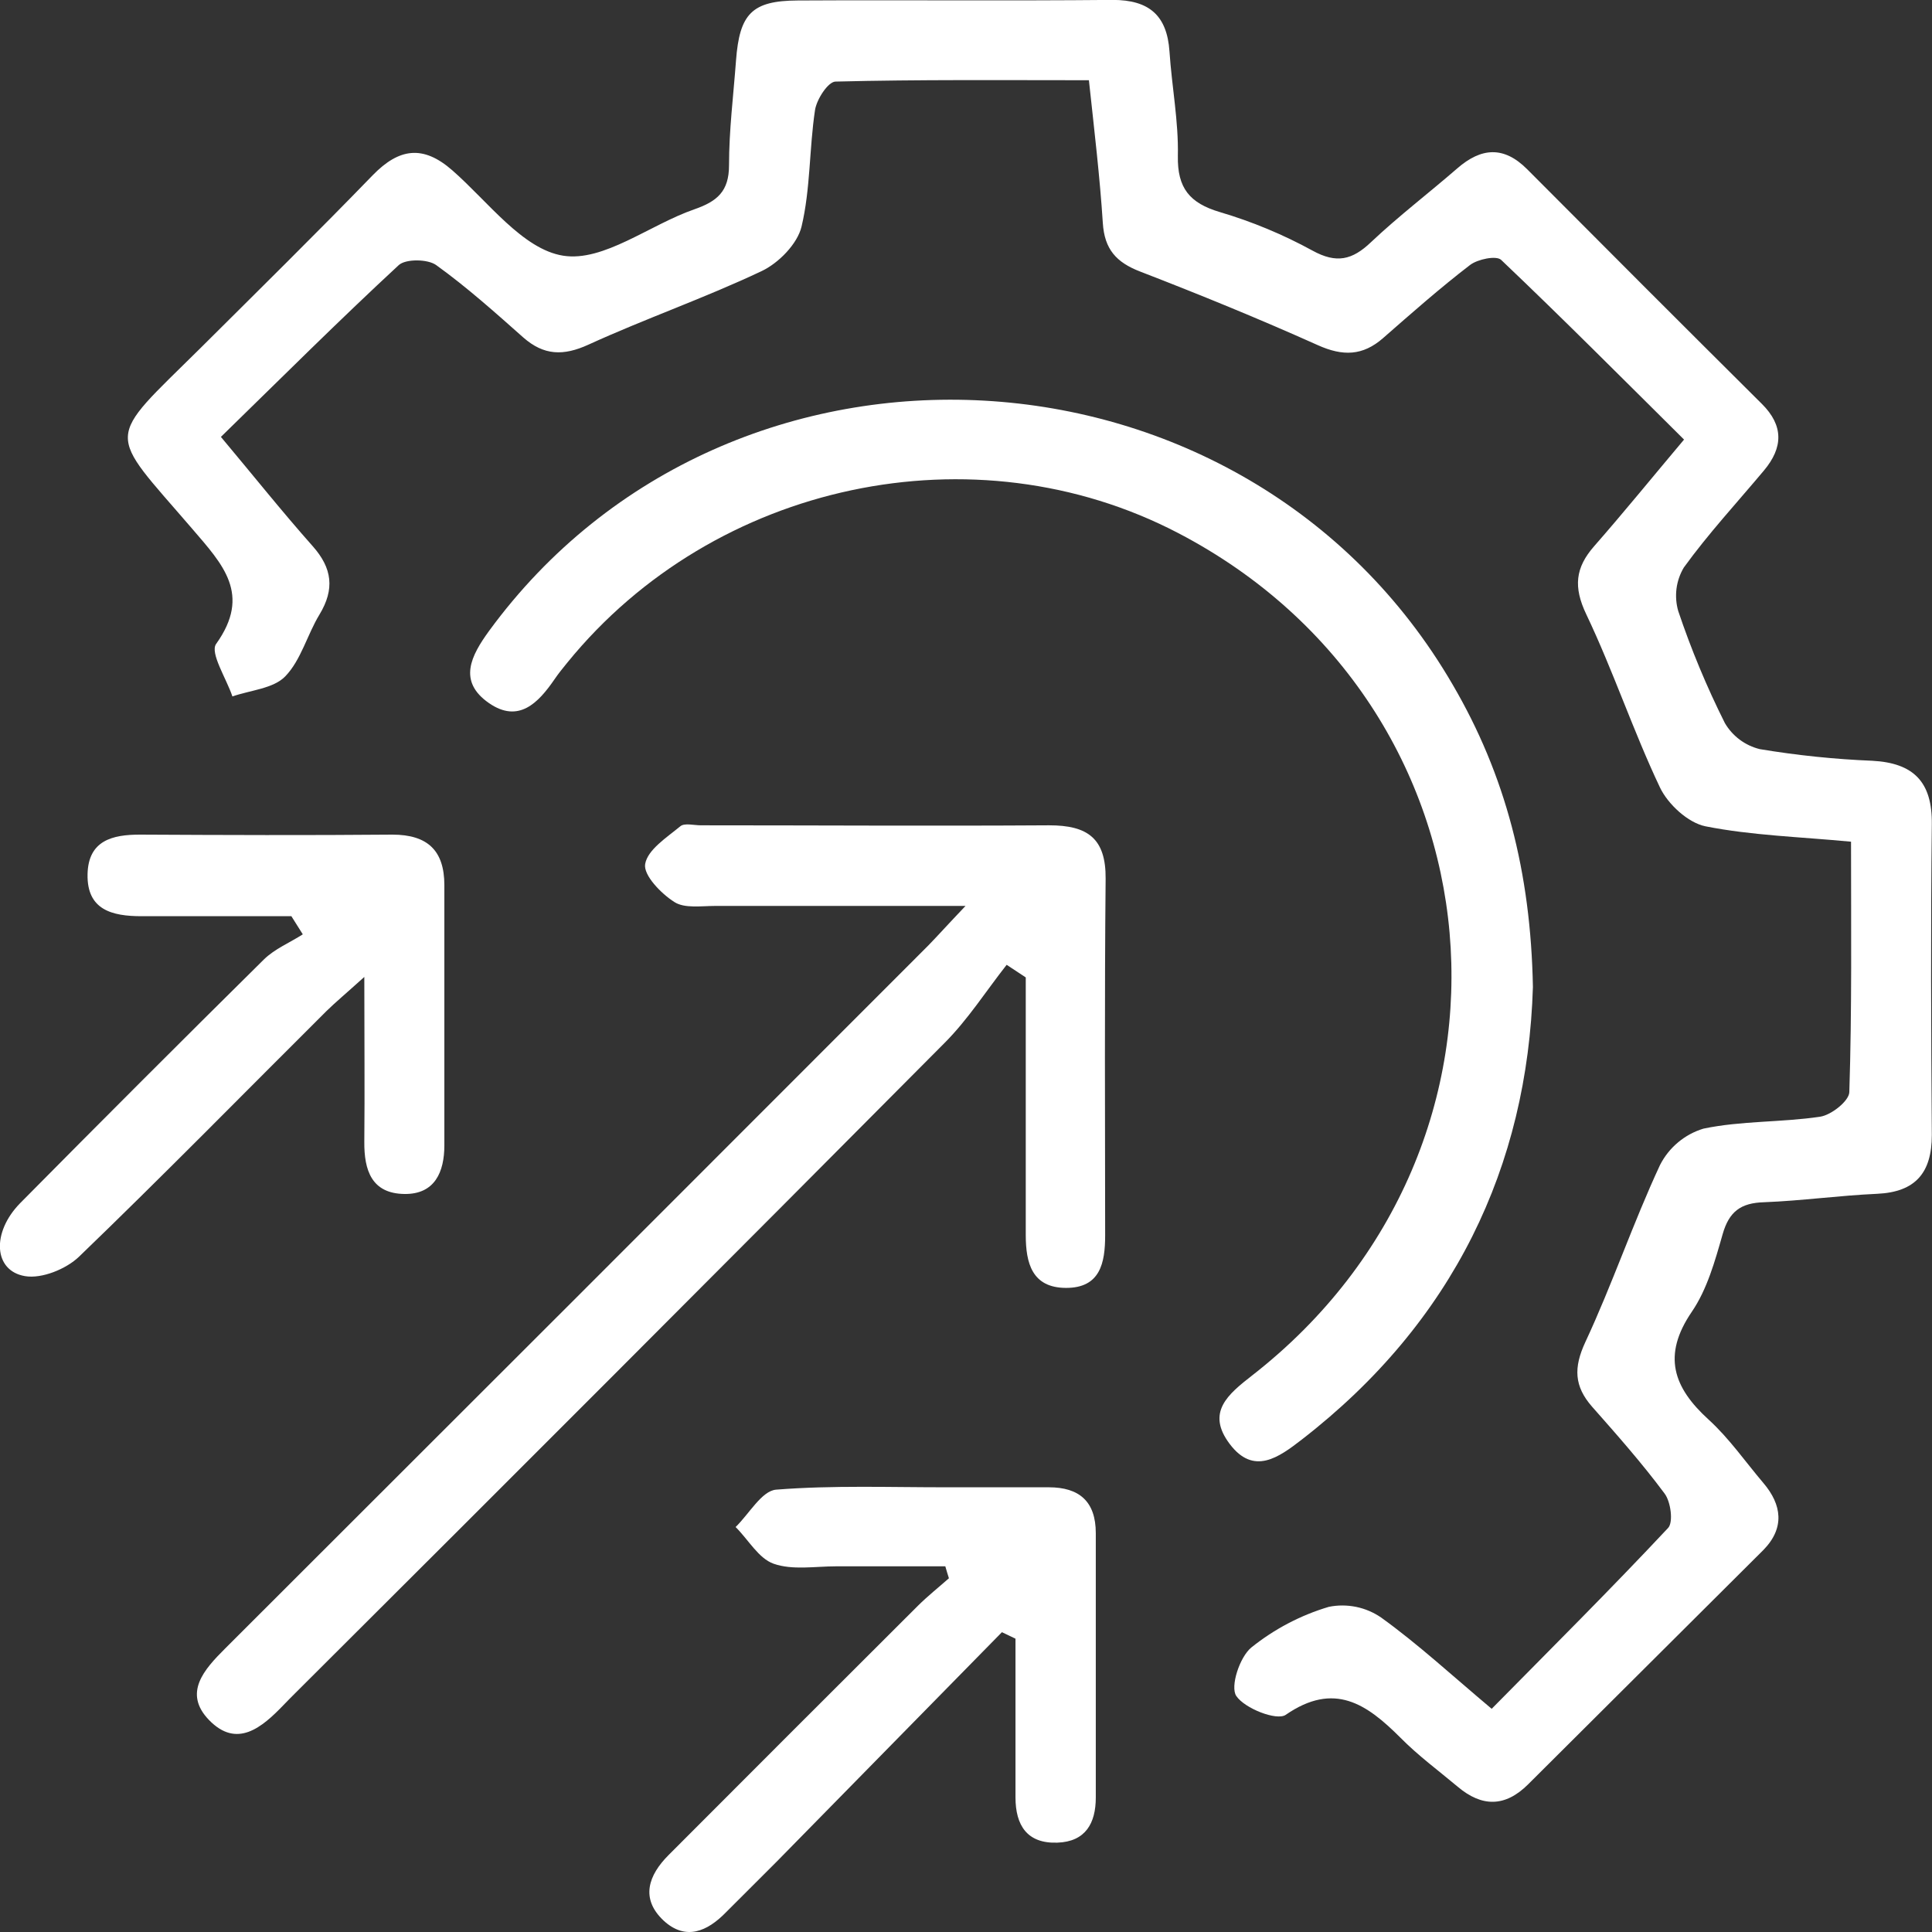 <svg width="44" height="44" viewBox="0 0 44 44" fill="none" xmlns="http://www.w3.org/2000/svg">
<rect x="0" y="0" width="44" height="44" fill="#333333" stroke="none"/>
<g clip-path="url(#clip0_1471_1501)">
<path d="M42.156 19.169C40.983 19.058 39.894 19.027 38.843 18.819C38.445 18.74 37.986 18.316 37.804 17.933C37.192 16.643 36.74 15.278 36.126 13.99C35.83 13.368 35.876 12.93 36.306 12.439C36.978 11.673 37.619 10.883 38.353 10.011C36.957 8.626 35.59 7.252 34.188 5.919C34.079 5.814 33.652 5.902 33.478 6.036C32.795 6.56 32.15 7.13 31.501 7.698C31.036 8.106 30.583 8.117 30.013 7.861C28.673 7.26 27.334 6.713 25.968 6.185C25.419 5.974 25.154 5.674 25.116 5.079C25.049 4.035 24.925 2.996 24.799 1.827C22.831 1.827 20.93 1.81 19.029 1.858C18.861 1.858 18.597 2.263 18.561 2.51C18.429 3.39 18.459 4.301 18.255 5.159C18.161 5.555 17.732 5.992 17.344 6.175C16.054 6.786 14.699 7.256 13.402 7.849C12.828 8.111 12.386 8.096 11.919 7.687C11.272 7.113 10.631 6.539 9.935 6.038C9.743 5.898 9.24 5.892 9.081 6.038C7.727 7.291 6.42 8.595 5.031 9.95C5.781 10.845 6.427 11.656 7.12 12.437C7.568 12.94 7.625 13.418 7.277 13.994C6.996 14.455 6.856 15.033 6.496 15.404C6.227 15.683 5.702 15.718 5.293 15.861C5.157 15.454 4.776 14.87 4.922 14.665C5.731 13.535 5.073 12.854 4.382 12.048C2.409 9.753 2.373 10.099 4.573 7.92C5.884 6.615 7.202 5.318 8.488 3.991C9.089 3.373 9.636 3.296 10.302 3.88C11.115 4.591 11.902 5.676 12.824 5.823C13.746 5.971 14.797 5.119 15.813 4.767C16.331 4.587 16.603 4.36 16.603 3.765C16.603 2.969 16.703 2.175 16.762 1.381C16.842 0.312 17.124 0.017 18.165 0.011C20.556 -0.002 22.948 0.021 25.34 -0.002C26.172 -0.002 26.578 0.352 26.634 1.171C26.689 1.99 26.842 2.759 26.825 3.551C26.811 4.283 27.093 4.626 27.782 4.83C28.512 5.046 29.218 5.339 29.887 5.705C30.438 6.009 30.797 5.923 31.226 5.513C31.85 4.924 32.537 4.4 33.187 3.836C33.733 3.361 34.247 3.319 34.781 3.855C36.557 5.64 38.338 7.421 40.123 9.196C40.627 9.695 40.609 10.195 40.173 10.715C39.559 11.448 38.907 12.152 38.348 12.925C38.26 13.072 38.203 13.237 38.181 13.408C38.16 13.579 38.173 13.752 38.221 13.917C38.515 14.791 38.87 15.644 39.283 16.468C39.369 16.615 39.484 16.743 39.62 16.845C39.757 16.947 39.912 17.02 40.078 17.061C40.925 17.202 41.781 17.291 42.64 17.326C43.581 17.376 44.008 17.808 43.996 18.771C43.969 21.13 43.979 23.488 43.996 25.849C43.996 26.706 43.627 27.148 42.751 27.188C41.874 27.228 41.029 27.347 40.175 27.38C39.645 27.395 39.379 27.592 39.232 28.108C39.058 28.717 38.88 29.363 38.529 29.876C37.852 30.869 38.107 31.598 38.912 32.33C39.381 32.757 39.746 33.287 40.162 33.777C40.577 34.266 40.654 34.794 40.162 35.298C38.376 37.077 36.59 38.856 34.804 40.635C34.28 41.159 33.75 41.157 33.199 40.692C32.759 40.323 32.294 39.981 31.892 39.573C31.126 38.808 30.388 38.29 29.28 39.055C29.075 39.194 28.346 38.909 28.155 38.624C28.013 38.41 28.233 37.737 28.499 37.52C29.021 37.101 29.62 36.786 30.262 36.595C30.466 36.553 30.677 36.554 30.882 36.595C31.087 36.637 31.281 36.719 31.454 36.838C32.301 37.448 33.074 38.163 33.972 38.917C35.34 37.53 36.691 36.185 37.99 34.798C38.112 34.668 38.051 34.203 37.911 34.016C37.399 33.327 36.825 32.677 36.258 32.036C35.851 31.571 35.834 31.148 36.105 30.565C36.721 29.245 37.19 27.854 37.806 26.532C37.907 26.334 38.046 26.159 38.216 26.017C38.386 25.874 38.583 25.768 38.795 25.704C39.662 25.522 40.573 25.564 41.453 25.432C41.708 25.394 42.113 25.072 42.117 24.872C42.177 22.995 42.156 21.12 42.156 19.169Z" fill="white"/>
<path d="M34.911 22.478C34.788 26.564 33.101 30.111 29.649 32.784C29.121 33.193 28.552 33.608 28.007 32.887C27.462 32.166 27.965 31.755 28.518 31.324C35.234 26.09 34.35 16.064 26.836 12.142C22.196 9.72 16.268 10.975 12.921 15.09C12.82 15.214 12.719 15.337 12.627 15.473C12.258 16.01 11.81 16.477 11.138 16.014C10.419 15.517 10.729 14.933 11.138 14.369C16.643 6.845 28.382 7.499 33.084 15.593C34.283 17.644 34.863 19.861 34.911 22.478Z" fill="white"/>
<path d="M21.989 20.632C19.909 20.632 18.099 20.632 16.287 20.632C15.971 20.632 15.588 20.693 15.357 20.542C15.055 20.351 14.649 19.93 14.693 19.678C14.748 19.352 15.185 19.073 15.495 18.817C15.59 18.738 15.803 18.796 15.961 18.796C18.606 18.796 21.25 18.813 23.895 18.796C24.771 18.796 25.188 19.094 25.18 20.014C25.154 22.721 25.167 25.428 25.169 28.135C25.169 28.765 25.056 29.333 24.277 29.331C23.499 29.329 23.363 28.757 23.361 28.137C23.361 26.513 23.361 24.885 23.361 23.265V22.26L22.926 21.973C22.458 22.568 22.044 23.219 21.514 23.75C16.597 28.698 11.668 33.633 6.727 38.557C6.637 38.647 6.547 38.737 6.459 38.829C5.967 39.342 5.395 39.831 4.758 39.17C4.167 38.556 4.647 38.022 5.127 37.544C10.47 32.21 15.808 26.872 21.143 21.531C21.369 21.298 21.574 21.068 21.989 20.632Z" fill="white"/>
<path d="M6.636 20.866C5.499 20.866 4.363 20.866 3.226 20.866C2.549 20.866 1.977 20.722 1.994 19.909C2.011 19.144 2.553 19.006 3.196 19.008C5.109 19.018 7.023 19.025 8.936 19.008C9.742 19.008 10.119 19.375 10.12 20.156C10.12 22.133 10.12 24.109 10.12 26.086C10.12 26.685 9.906 27.202 9.21 27.192C8.463 27.182 8.291 26.651 8.297 26.002C8.308 24.837 8.297 23.674 8.297 22.249C7.874 22.631 7.643 22.823 7.432 23.029C5.557 24.896 3.705 26.785 1.799 28.621C1.506 28.902 0.951 29.128 0.57 29.063C-0.149 28.942 -0.195 28.068 0.459 27.401C2.296 25.544 4.146 23.694 6.008 21.853C6.255 21.61 6.598 21.47 6.896 21.279L6.636 20.866Z" fill="white"/>
<path d="M22.818 37.172L17.683 42.403C17.3 42.785 16.917 43.168 16.535 43.55C16.106 43.992 15.614 44.201 15.115 43.742C14.577 43.239 14.768 42.705 15.23 42.244C17.119 40.35 19.011 38.459 20.905 36.57C21.127 36.35 21.374 36.153 21.611 35.944C21.582 35.854 21.555 35.762 21.529 35.672C20.7 35.672 19.872 35.672 19.041 35.672C18.563 35.672 18.048 35.764 17.619 35.613C17.275 35.491 17.046 35.068 16.753 34.777C17.059 34.481 17.348 33.953 17.675 33.926C18.974 33.823 20.285 33.874 21.59 33.872C22.355 33.872 23.121 33.872 23.886 33.872C24.581 33.872 24.956 34.196 24.956 34.917C24.956 36.924 24.956 38.934 24.956 40.937C24.956 41.523 24.722 41.942 24.083 41.965C23.389 41.991 23.127 41.567 23.127 40.933C23.127 39.73 23.127 38.525 23.127 37.32L22.818 37.172Z" fill="white"/>
</g>
<defs>
<clipPath id="clip0_1471_1501">
<rect width="44" height="44" fill="white"/>
</clipPath>
</defs>
</svg>
